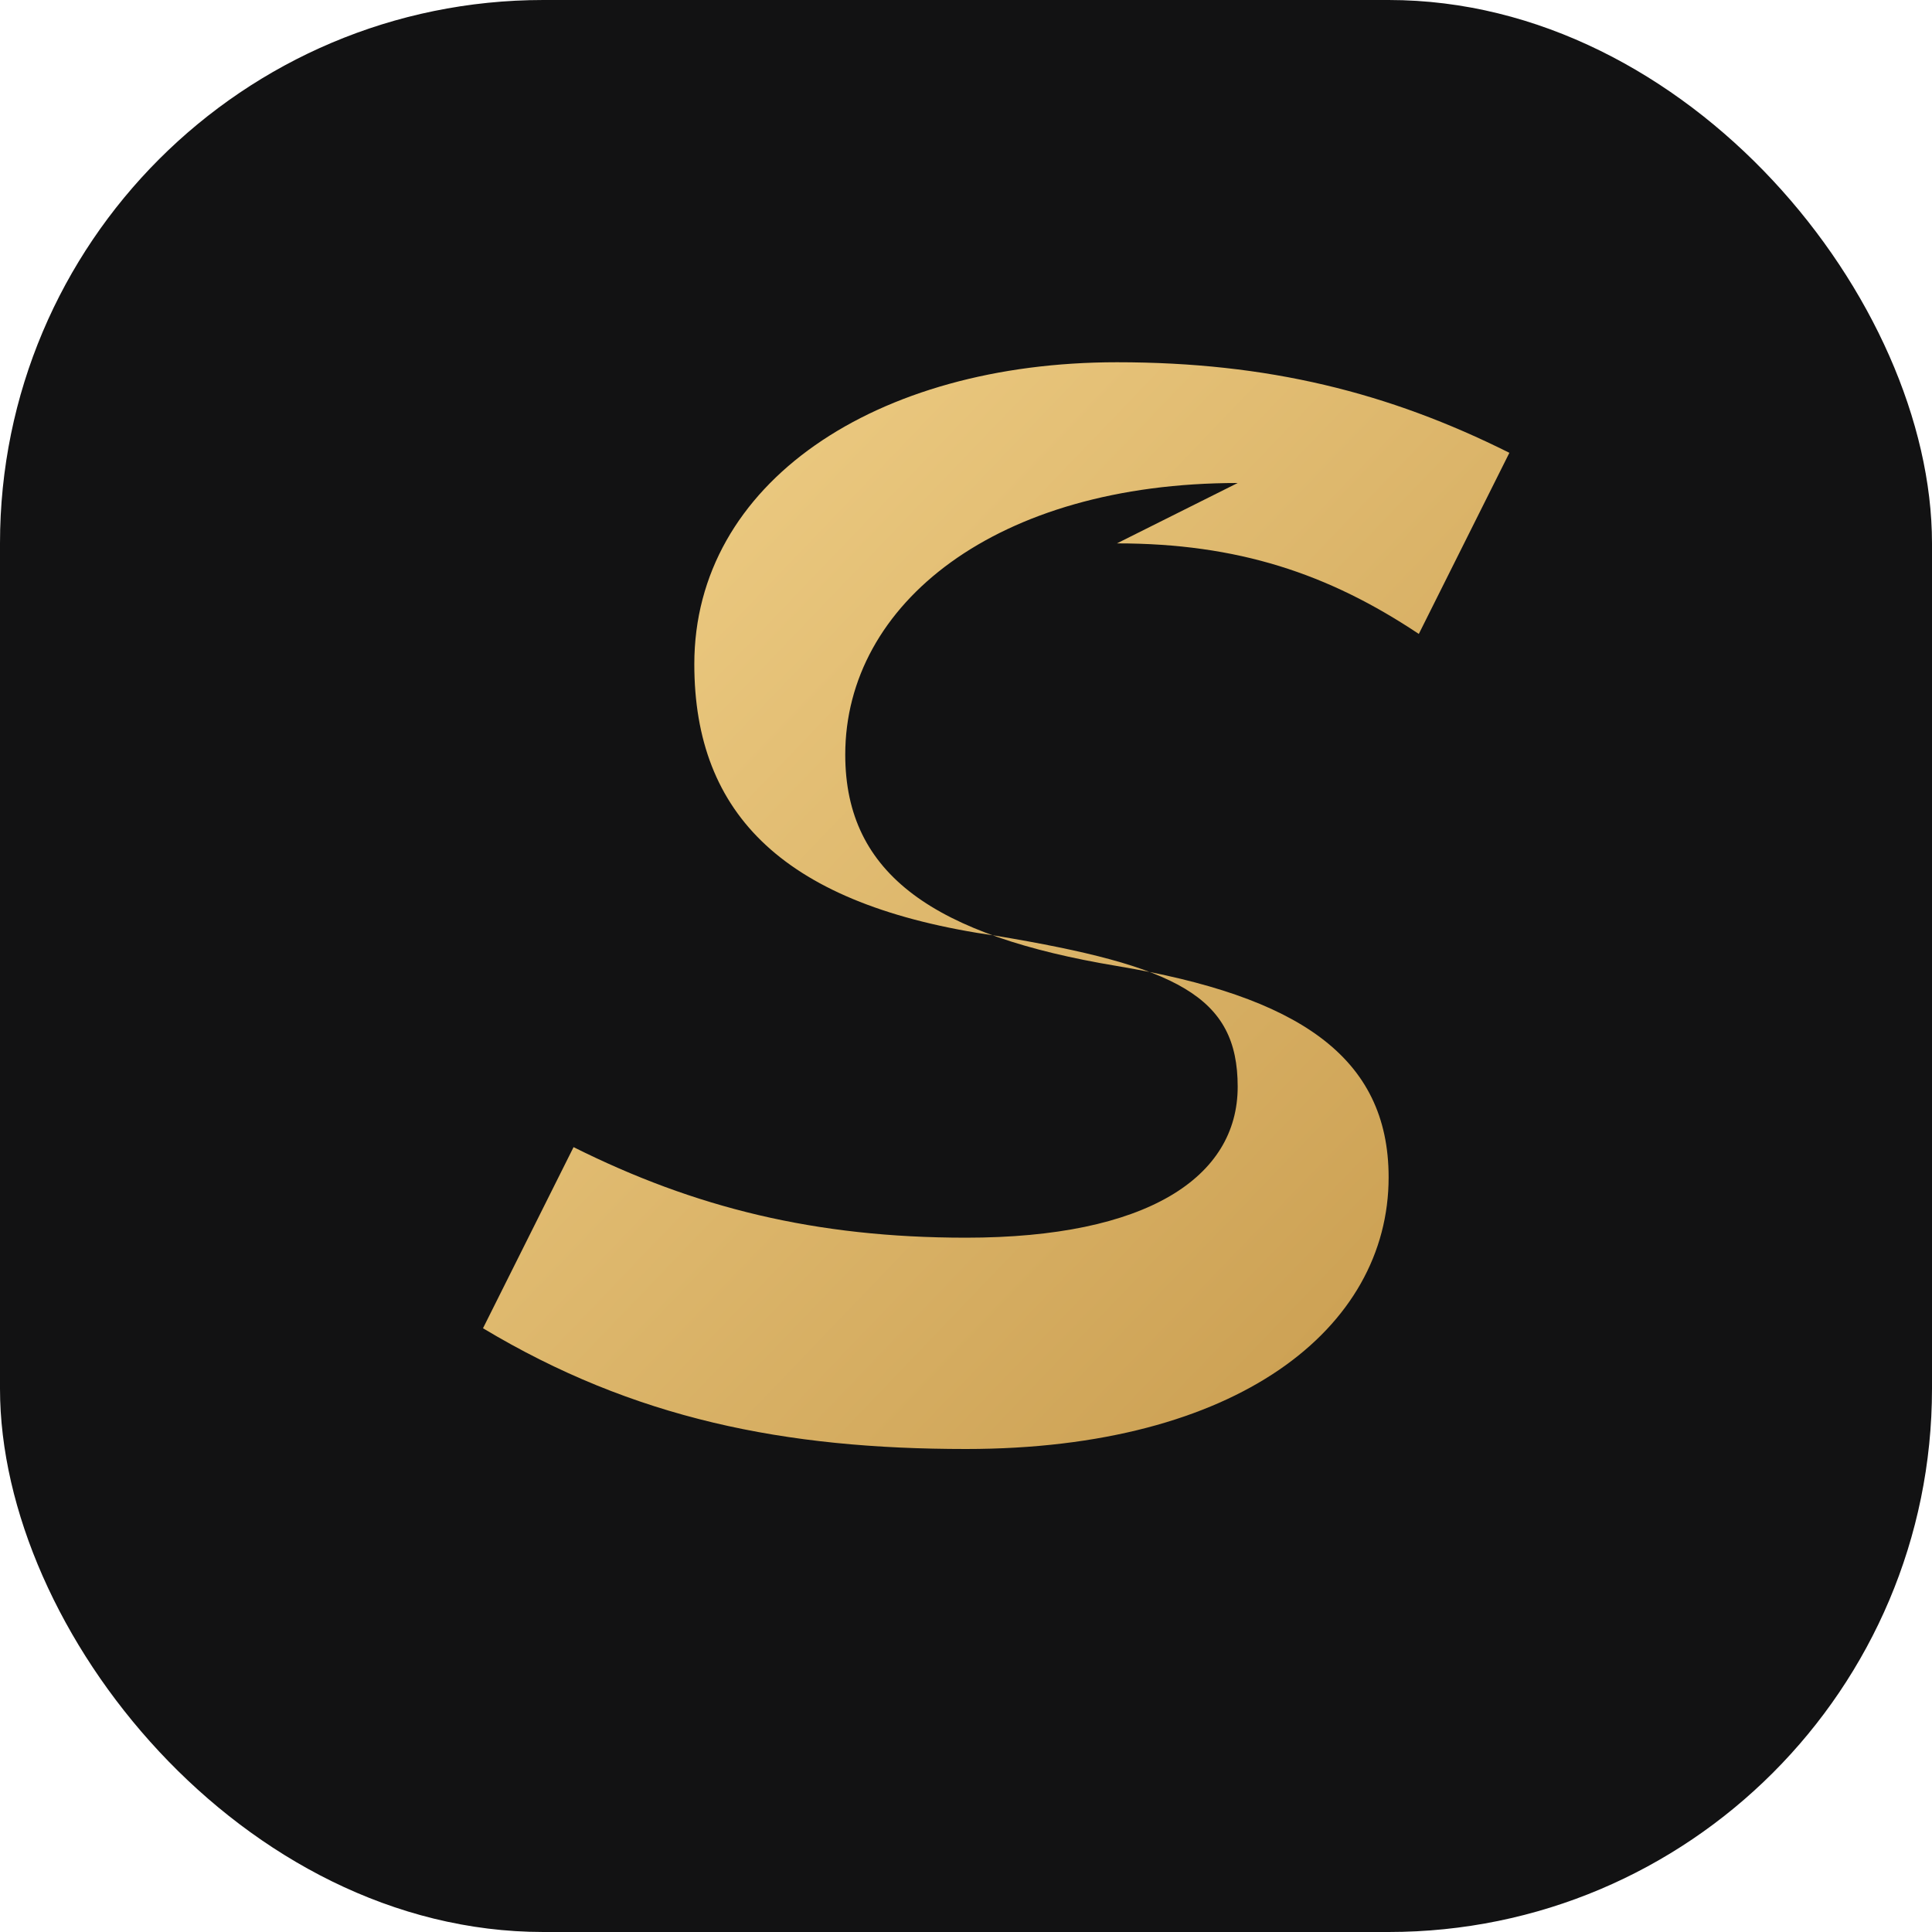 <svg xmlns="http://www.w3.org/2000/svg" width="64" height="64" viewBox="0 0 64 64">
  <defs>
    <linearGradient id="gold" x1="0" y1="0" x2="1" y2="1">
      <stop offset="0" stop-color="#f2d28a" />
      <stop offset="1" stop-color="#c79a4c" />
    </linearGradient>
  </defs>
  <rect width="64" height="64" rx="18" fill="#121213" />
  <path d="M41 16c-8 0-13 4-13 9 0 4 3 6 9 7 6 1 9 3 9 7 0 5-5 9-14 9-6 0-11-1-16-4l3-6c4 2 8 3 13 3 6 0 9-2 9-5 0-3-2-4-8-5-7-1-10-4-10-9 0-6 6-10 14-10 5 0 9 1 13 3l-3 6c-3-2-6-3-10-3z" fill="url(#gold)" />
</svg>
